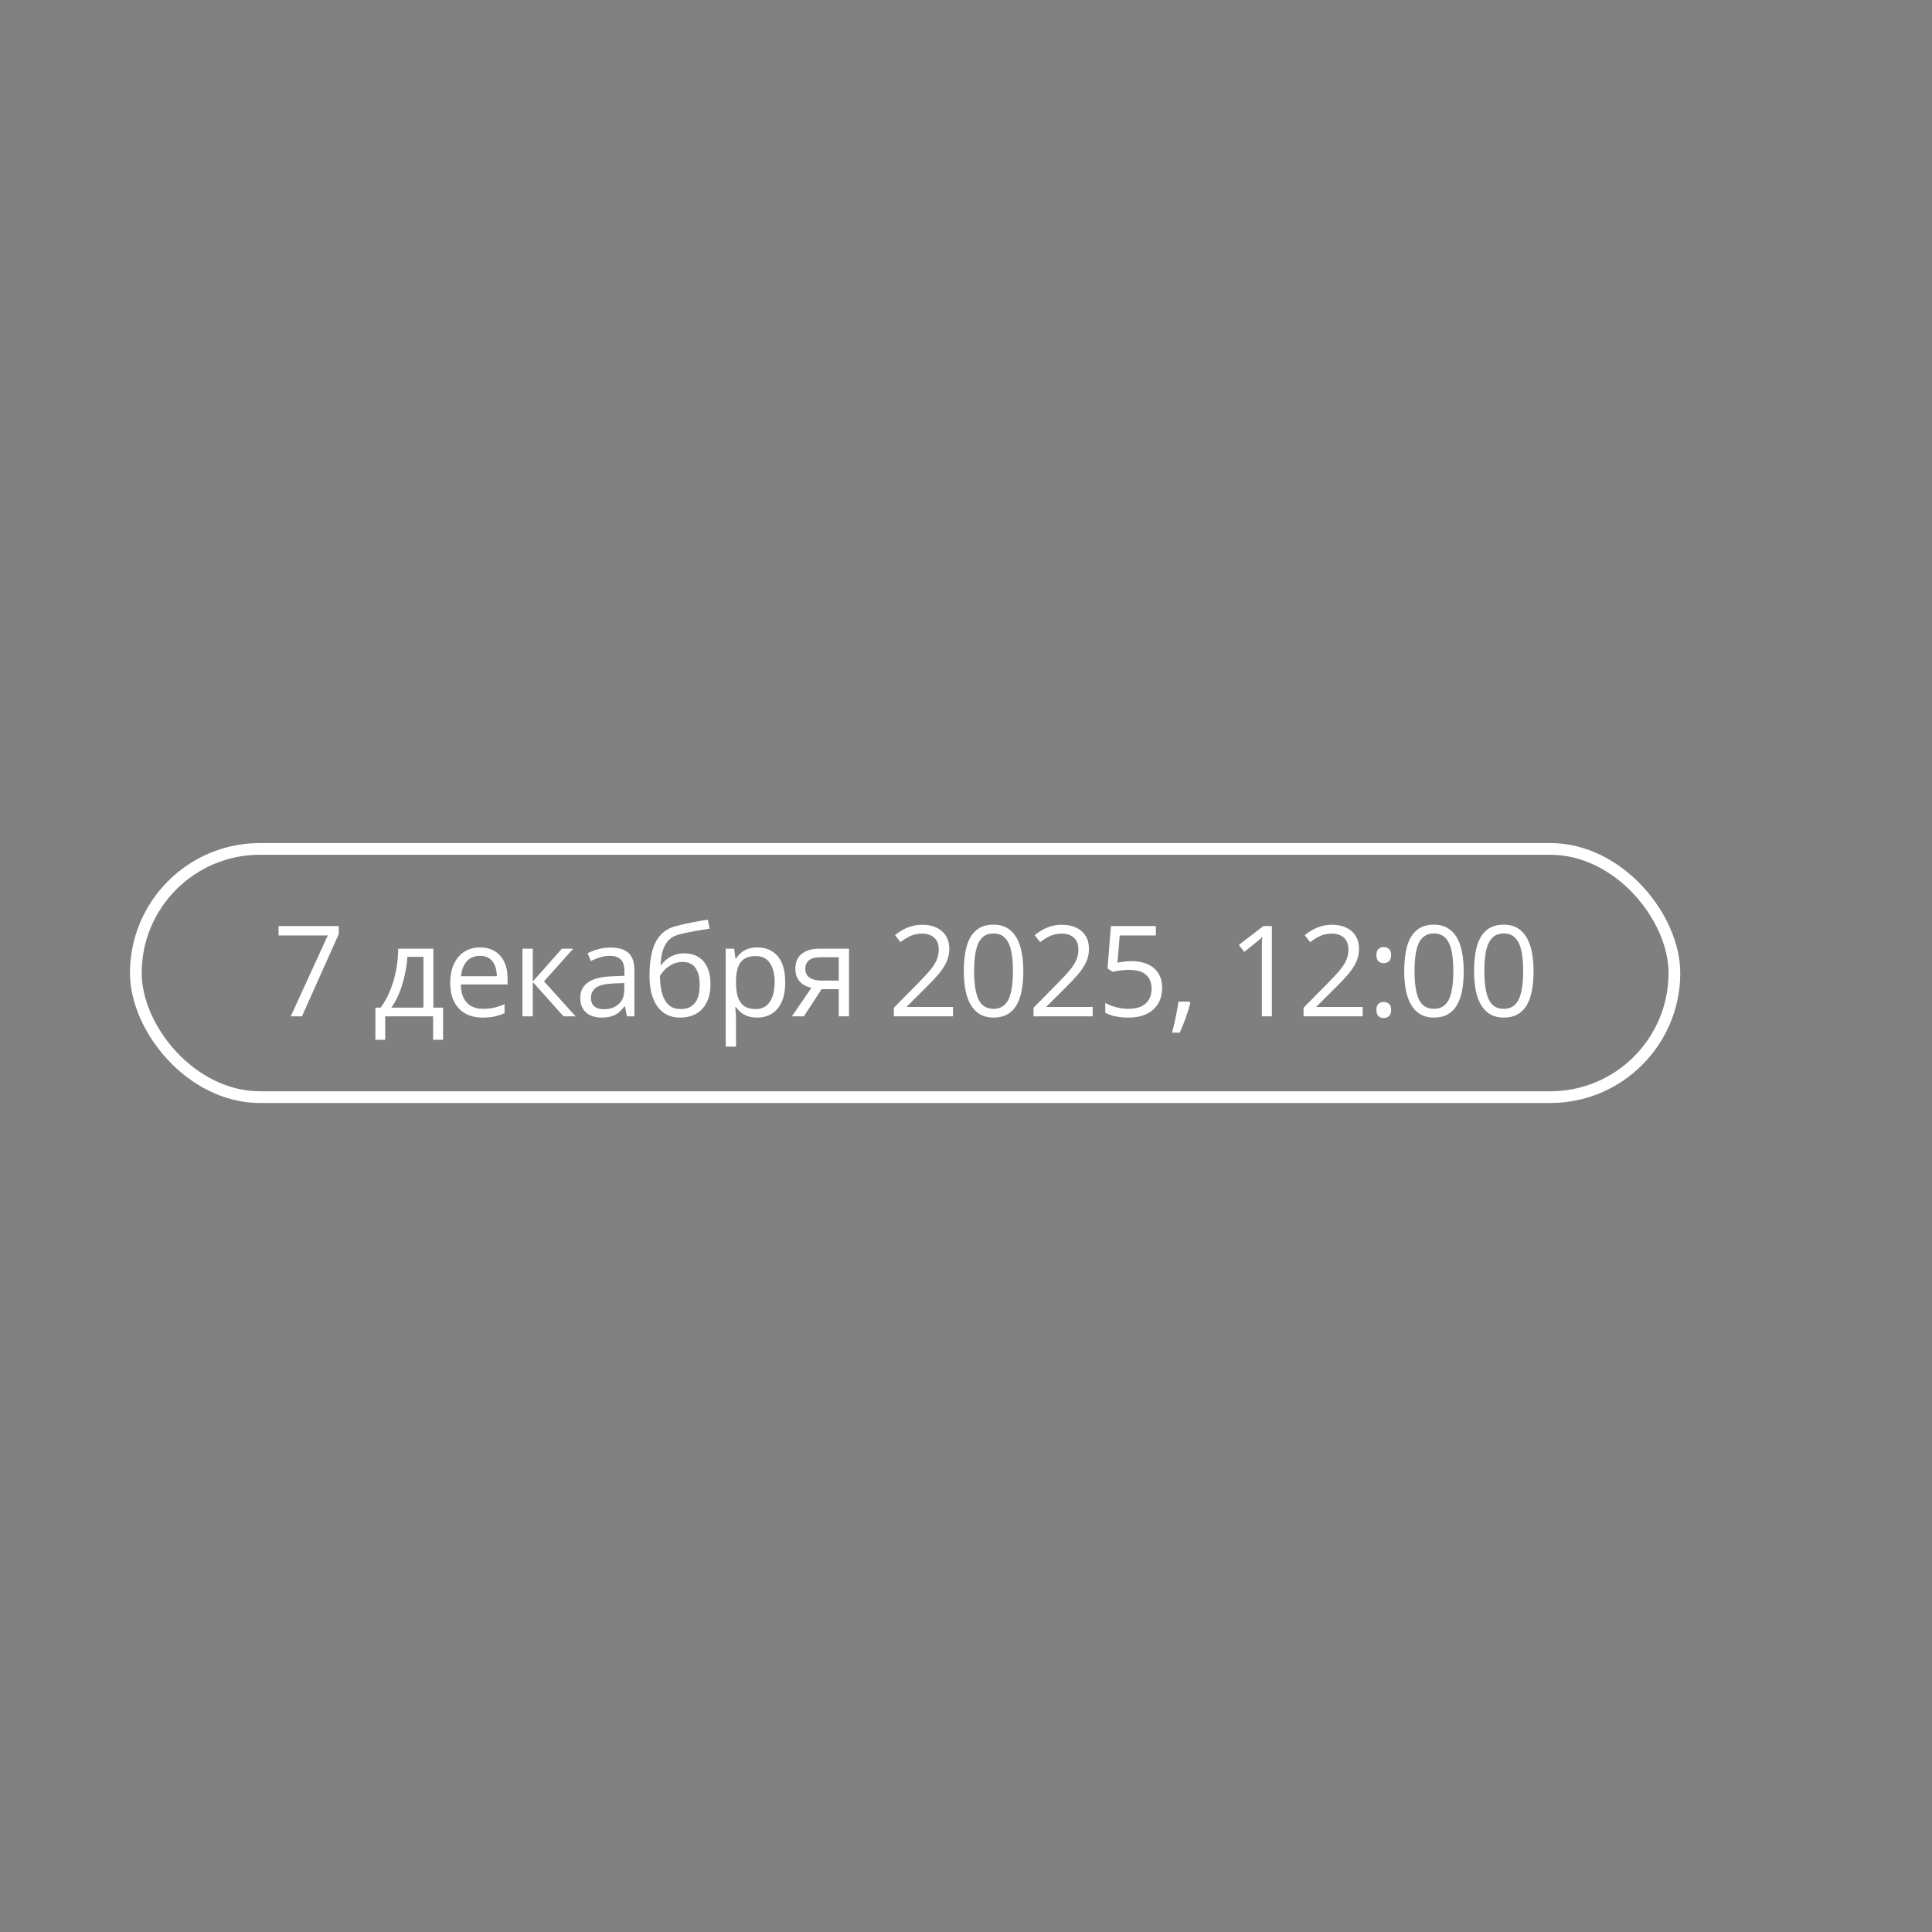 <?xml version="1.0" encoding="UTF-8"?> <svg xmlns="http://www.w3.org/2000/svg" width="825" height="825" viewBox="0 0 825 825" fill="none"><rect x="0" y="0" width="825" height="825" fill="#808080" stroke="none"/><rect x="58" y="362.5" width="657" height="106" rx="53" fill="black" fill-opacity="0.01"></rect><rect x="58" y="362.5" width="657" height="106" rx="53" stroke="white" stroke-width="5"></rect><path d="M124.146 434L139.967 399.459L118.952 399.459L118.952 395.451L144.66 395.451L144.66 398.826L128.945 434L124.146 434ZM185.057 405.102L185.057 430.282L189.196 430.282L189.196 443.993L184.951 443.993L184.951 434L164.49 434L164.49 443.993L160.298 443.993L160.298 430.282L162.566 430.282C164.218 427.997 165.589 425.492 166.679 422.768C167.769 420.043 168.595 417.187 169.157 414.198C169.72 411.192 170.019 408.16 170.054 405.102L185.057 405.102ZM180.812 408.582L173.956 408.582C173.798 411.148 173.42 413.759 172.822 416.413C172.242 419.067 171.469 421.599 170.502 424.007C169.535 426.397 168.41 428.489 167.127 430.282L180.812 430.282L180.812 408.582ZM204.991 404.574C207.452 404.574 209.562 405.119 211.32 406.209C213.077 407.299 214.422 408.828 215.354 410.797C216.285 412.748 216.751 415.033 216.751 417.652L216.751 420.368L196.791 420.368C196.844 423.761 197.688 426.345 199.322 428.12C200.957 429.895 203.26 430.783 206.231 430.783C208.059 430.783 209.676 430.616 211.082 430.282C212.489 429.948 213.947 429.456 215.459 428.806L215.459 432.655C214 433.306 212.55 433.78 211.109 434.079C209.685 434.378 207.997 434.527 206.046 434.527C203.269 434.527 200.843 433.965 198.769 432.84C196.712 431.697 195.113 430.027 193.97 427.83C192.827 425.633 192.256 422.943 192.256 419.762C192.256 416.65 192.775 413.961 193.812 411.693C194.866 409.408 196.343 407.65 198.241 406.42C200.157 405.189 202.407 404.574 204.991 404.574ZM204.939 408.16C202.601 408.16 200.738 408.925 199.349 410.454C197.96 411.983 197.134 414.119 196.87 416.861L212.163 416.861C212.146 415.139 211.873 413.627 211.346 412.326C210.836 411.008 210.054 409.988 208.999 409.268C207.945 408.529 206.591 408.16 204.939 408.16ZM239.955 405.102L244.781 405.102L232.309 419.05L245.783 434L240.641 434L227.51 419.34L227.51 434L223.107 434L223.107 405.102L227.51 405.102L227.51 419.129L239.955 405.102ZM260.734 404.627C264.179 404.627 266.737 405.4 268.407 406.947C270.077 408.494 270.912 410.964 270.912 414.356L270.912 434L267.721 434L266.877 429.728L266.666 429.728C265.858 430.783 265.014 431.671 264.135 432.392C263.256 433.095 262.237 433.631 261.077 434C259.934 434.352 258.528 434.527 256.858 434.527C255.1 434.527 253.536 434.22 252.164 433.604C250.811 432.989 249.739 432.058 248.948 430.81C248.174 429.562 247.788 427.979 247.788 426.063C247.788 423.181 248.93 420.966 251.215 419.419C253.5 417.872 256.981 417.028 261.657 416.888L266.64 416.677L266.64 414.91C266.64 412.414 266.104 410.665 265.032 409.663C263.959 408.661 262.448 408.16 260.496 408.16C258.985 408.16 257.543 408.38 256.172 408.819C254.801 409.259 253.5 409.777 252.27 410.375L250.925 407.053C252.226 406.385 253.72 405.813 255.408 405.339C257.095 404.864 258.871 404.627 260.734 404.627ZM266.587 419.762L262.184 419.946C258.58 420.087 256.04 420.676 254.564 421.713C253.087 422.75 252.349 424.218 252.349 426.116C252.349 427.769 252.85 428.99 253.852 429.781C254.854 430.572 256.181 430.968 257.833 430.968C260.4 430.968 262.5 430.256 264.135 428.832C265.77 427.408 266.587 425.272 266.587 422.425L266.587 419.762ZM277.346 416.65C277.346 412.537 277.742 409.03 278.533 406.13C279.324 403.212 280.545 400.874 282.198 399.116C283.868 397.341 286.012 396.128 288.631 395.478C290.881 394.862 293.166 394.335 295.487 393.895C297.807 393.438 300.066 393.043 302.263 392.709L303.028 396.559C301.92 396.717 300.76 396.901 299.547 397.112C298.334 397.306 297.122 397.517 295.909 397.745C294.696 397.956 293.553 398.185 292.481 398.431C291.409 398.659 290.459 398.896 289.633 399.143C288.139 399.547 286.847 400.25 285.757 401.252C284.685 402.254 283.833 403.634 283.2 405.392C282.584 407.149 282.215 409.364 282.092 412.036L282.409 412.036C282.936 411.263 283.657 410.498 284.571 409.742C285.485 408.986 286.575 408.362 287.84 407.87C289.106 407.36 290.53 407.105 292.112 407.105C294.608 407.105 296.691 407.65 298.361 408.74C300.031 409.812 301.288 411.324 302.131 413.275C302.975 415.227 303.397 417.512 303.397 420.131C303.397 423.277 302.852 425.923 301.762 428.067C300.69 430.212 299.178 431.829 297.227 432.919C295.276 433.991 292.982 434.527 290.345 434.527C288.306 434.527 286.478 434.132 284.861 433.341C283.261 432.55 281.899 431.39 280.774 429.86C279.666 428.331 278.814 426.459 278.216 424.244C277.636 422.029 277.346 419.498 277.346 416.65ZM290.688 430.889C292.358 430.889 293.791 430.537 294.986 429.834C296.199 429.131 297.13 428.023 297.781 426.512C298.449 424.982 298.783 422.996 298.783 420.553C298.783 417.494 298.194 415.104 297.016 413.381C295.856 411.641 293.993 410.77 291.426 410.77C289.827 410.77 288.376 411.113 287.076 411.799C285.775 412.467 284.676 413.267 283.78 414.198C282.883 415.13 282.233 415.965 281.829 416.703C281.829 418.496 281.96 420.236 282.224 421.924C282.488 423.611 282.945 425.132 283.595 426.485C284.246 427.839 285.142 428.911 286.285 429.702C287.445 430.493 288.913 430.889 290.688 430.889ZM323.463 404.574C327.067 404.574 329.941 405.813 332.086 408.292C334.23 410.77 335.302 414.497 335.302 419.472C335.302 422.759 334.81 425.519 333.826 427.751C332.841 429.983 331.453 431.671 329.66 432.813C327.884 433.956 325.784 434.527 323.358 434.527C321.829 434.527 320.484 434.325 319.324 433.921C318.164 433.517 317.17 432.972 316.344 432.286C315.518 431.601 314.833 430.854 314.288 430.045L313.971 430.045C314.024 430.73 314.086 431.557 314.156 432.523C314.244 433.49 314.288 434.334 314.288 435.055L314.288 446.92L309.884 446.92L309.884 405.102L313.497 405.102L314.077 409.373L314.288 409.373C314.85 408.494 315.536 407.694 316.344 406.974C317.153 406.235 318.137 405.655 319.297 405.233C320.475 404.794 321.864 404.574 323.463 404.574ZM322.699 408.266C320.695 408.266 319.078 408.652 317.847 409.426C316.634 410.199 315.747 411.359 315.184 412.906C314.622 414.436 314.323 416.36 314.288 418.681L314.288 419.524C314.288 421.968 314.551 424.033 315.079 425.721C315.624 427.408 316.511 428.691 317.742 429.57C318.99 430.449 320.66 430.889 322.752 430.889C324.544 430.889 326.039 430.405 327.234 429.438C328.429 428.472 329.317 427.127 329.897 425.404C330.495 423.664 330.794 421.669 330.794 419.419C330.794 416.009 330.126 413.302 328.79 411.298C327.471 409.276 325.441 408.266 322.699 408.266ZM343.266 434L338.151 434L346.483 421.818C345.27 421.555 344.145 421.106 343.108 420.474C342.071 419.823 341.227 418.936 340.577 417.811C339.944 416.686 339.628 415.288 339.628 413.618C339.628 410.841 340.55 408.731 342.396 407.29C344.259 405.831 346.712 405.102 349.753 405.102L362.541 405.102L362.541 434L358.164 434L358.164 422.398L350.834 422.398L343.266 434ZM343.873 413.645C343.873 415.367 344.488 416.65 345.718 417.494C346.949 418.32 348.707 418.733 350.992 418.733L358.164 418.733L358.164 408.767L350.227 408.767C347.977 408.767 346.351 409.224 345.349 410.138C344.365 411.034 343.873 412.203 343.873 413.645ZM406.945 434L381.685 434L381.685 430.335L391.995 419.867C393.911 417.934 395.519 416.211 396.82 414.699C398.138 413.187 399.14 411.702 399.826 410.243C400.512 408.767 400.854 407.149 400.854 405.392C400.854 403.212 400.204 401.551 398.903 400.408C397.62 399.248 395.924 398.668 393.814 398.668C391.969 398.668 390.334 398.984 388.91 399.617C387.486 400.25 386.027 401.146 384.533 402.307L382.186 399.354C383.206 398.492 384.313 397.728 385.509 397.06C386.721 396.392 388.013 395.864 389.385 395.478C390.773 395.091 392.25 394.897 393.814 394.897C396.187 394.897 398.235 395.311 399.958 396.137C401.68 396.963 403.008 398.141 403.939 399.67C404.888 401.199 405.363 403.019 405.363 405.128C405.363 407.167 404.959 409.065 404.15 410.823C403.342 412.563 402.208 414.295 400.749 416.018C399.29 417.723 397.585 419.533 395.634 421.449L387.249 429.808L387.249 429.992L406.945 429.992L406.945 434ZM436.978 414.673C436.978 417.802 436.741 420.597 436.266 423.058C435.792 425.519 435.045 427.602 434.025 429.307C433.006 431.012 431.687 432.312 430.07 433.209C428.453 434.088 426.511 434.527 424.243 434.527C421.378 434.527 419.005 433.745 417.124 432.181C415.261 430.616 413.863 428.357 412.932 425.404C412.017 422.434 411.56 418.856 411.56 414.673C411.56 410.56 411.974 407.026 412.8 404.073C413.643 401.103 414.997 398.826 416.86 397.244C418.724 395.645 421.184 394.845 424.243 394.845C427.143 394.845 429.534 395.636 431.415 397.218C433.296 398.782 434.693 401.05 435.607 404.02C436.521 406.974 436.978 410.524 436.978 414.673ZM415.964 414.673C415.964 418.259 416.236 421.247 416.781 423.638C417.326 426.028 418.205 427.821 419.418 429.017C420.648 430.194 422.257 430.783 424.243 430.783C426.229 430.783 427.829 430.194 429.042 429.017C430.272 427.839 431.16 426.055 431.705 423.664C432.267 421.273 432.549 418.276 432.549 414.673C432.549 411.14 432.276 408.187 431.731 405.813C431.186 403.423 430.307 401.63 429.095 400.435C427.882 399.222 426.265 398.615 424.243 398.615C422.222 398.615 420.604 399.222 419.391 400.435C418.179 401.63 417.3 403.423 416.755 405.813C416.227 408.187 415.964 411.14 415.964 414.673ZM466.59 434L441.33 434L441.33 430.335L451.64 419.867C453.556 417.934 455.164 416.211 456.465 414.699C457.783 413.187 458.785 411.702 459.471 410.243C460.156 408.767 460.499 407.149 460.499 405.392C460.499 403.212 459.849 401.551 458.548 400.408C457.265 399.248 455.568 398.668 453.459 398.668C451.613 398.668 449.978 398.984 448.555 399.617C447.131 400.25 445.672 401.146 444.178 402.307L441.831 399.354C442.851 398.492 443.958 397.728 445.153 397.06C446.366 396.392 447.658 395.864 449.029 395.478C450.418 395.091 451.894 394.897 453.459 394.897C455.832 394.897 457.88 395.311 459.603 396.137C461.325 396.963 462.652 398.141 463.584 399.67C464.533 401.199 465.008 403.019 465.008 405.128C465.008 407.167 464.603 409.065 463.795 410.823C462.986 412.563 461.853 414.295 460.394 416.018C458.935 417.723 457.229 419.533 455.278 421.449L446.894 429.808L446.894 429.992L466.59 429.992L466.59 434ZM483.334 410.428C485.953 410.428 488.23 410.876 490.163 411.772C492.097 412.651 493.591 413.935 494.646 415.622C495.718 417.31 496.254 419.357 496.254 421.766C496.254 424.402 495.683 426.679 494.54 428.595C493.397 430.493 491.754 431.961 489.609 432.998C487.465 434.018 484.898 434.527 481.91 434.527C479.906 434.527 478.043 434.352 476.32 434C474.598 433.648 473.147 433.121 471.97 432.418L471.97 428.252C473.253 429.025 474.809 429.641 476.637 430.098C478.465 430.555 480.24 430.783 481.963 430.783C483.914 430.783 485.619 430.476 487.078 429.86C488.555 429.228 489.697 428.278 490.506 427.013C491.332 425.729 491.745 424.121 491.745 422.187C491.745 419.621 490.954 417.644 489.372 416.255C487.808 414.849 485.329 414.146 481.937 414.146C480.847 414.146 479.651 414.233 478.351 414.409C477.05 414.585 475.978 414.778 475.134 414.989L472.919 413.539L474.396 395.451L493.564 395.451L493.564 399.459L478.14 399.459L477.164 411.087C477.832 410.946 478.693 410.806 479.748 410.665C480.803 410.507 481.998 410.428 483.334 410.428ZM507.936 427.725L508.278 428.331C507.962 429.614 507.558 430.985 507.066 432.444C506.591 433.903 506.064 435.362 505.484 436.821C504.921 438.298 504.35 439.678 503.77 440.961L500.5 440.961C500.869 439.555 501.23 438.069 501.581 436.505C501.933 434.958 502.249 433.429 502.53 431.917C502.829 430.388 503.067 428.99 503.242 427.725L507.936 427.725ZM543.112 434L538.84 434L538.84 406.684C538.84 405.646 538.84 404.759 538.84 404.021C538.858 403.265 538.875 402.579 538.893 401.964C538.928 401.331 538.972 400.689 539.025 400.039C538.48 400.602 537.97 401.085 537.495 401.489C537.021 401.876 536.432 402.359 535.729 402.939L531.325 406.473L529.032 403.493L539.473 395.451L543.112 395.451L543.112 434ZM581.899 434L556.639 434L556.639 430.335L566.949 419.867C568.865 417.934 570.473 416.211 571.774 414.699C573.092 413.187 574.094 411.702 574.78 410.243C575.465 408.767 575.808 407.149 575.808 405.392C575.808 403.212 575.158 401.551 573.857 400.408C572.574 399.248 570.877 398.668 568.768 398.668C566.922 398.668 565.287 398.984 563.864 399.617C562.44 400.25 560.981 401.146 559.487 402.307L557.14 399.354C558.16 398.492 559.267 397.728 560.462 397.06C561.675 396.392 562.967 395.864 564.338 395.478C565.727 395.091 567.203 394.897 568.768 394.897C571.141 394.897 573.189 395.311 574.911 396.137C576.634 396.963 577.961 398.141 578.893 399.67C579.842 401.199 580.317 403.019 580.317 405.128C580.317 407.167 579.912 409.065 579.104 410.823C578.295 412.563 577.161 414.295 575.702 416.018C574.243 417.723 572.538 419.533 570.587 421.449L562.202 429.808L562.202 429.992L581.899 429.992L581.899 434ZM587.753 431.258C587.753 430.027 588.052 429.157 588.65 428.647C589.247 428.12 589.977 427.856 590.838 427.856C591.735 427.856 592.491 428.12 593.106 428.647C593.721 429.157 594.029 430.027 594.029 431.258C594.029 432.471 593.721 433.358 593.106 433.921C592.491 434.466 591.735 434.738 590.838 434.738C589.977 434.738 589.247 434.466 588.65 433.921C588.052 433.358 587.753 432.471 587.753 431.258ZM587.753 407.87C587.753 406.604 588.052 405.717 588.65 405.207C589.247 404.68 589.977 404.416 590.838 404.416C591.735 404.416 592.491 404.68 593.106 405.207C593.721 405.717 594.029 406.604 594.029 407.87C594.029 409.065 593.721 409.936 593.106 410.48C592.491 411.025 591.735 411.298 590.838 411.298C589.977 411.298 589.247 411.025 588.65 410.48C588.052 409.936 587.753 409.065 587.753 407.87ZM625.038 414.673C625.038 417.802 624.8 420.597 624.326 423.058C623.851 425.519 623.104 427.602 622.085 429.307C621.065 431.012 619.747 432.312 618.129 433.209C616.512 434.088 614.57 434.527 612.302 434.527C609.437 434.527 607.064 433.745 605.183 432.181C603.32 430.616 601.922 428.357 600.991 425.404C600.077 422.434 599.62 418.856 599.62 414.673C599.62 410.56 600.033 407.026 600.859 404.073C601.703 401.103 603.056 398.826 604.919 397.244C606.783 395.645 609.244 394.845 612.302 394.845C615.203 394.845 617.593 395.636 619.474 397.218C621.355 398.782 622.752 401.05 623.667 404.021C624.581 406.974 625.038 410.524 625.038 414.673ZM604.023 414.673C604.023 418.259 604.295 421.247 604.84 423.638C605.385 426.028 606.264 427.821 607.477 429.017C608.708 430.194 610.316 430.783 612.302 430.783C614.289 430.783 615.888 430.194 617.101 429.017C618.332 427.839 619.219 426.055 619.764 423.664C620.327 421.273 620.608 418.276 620.608 414.673C620.608 411.14 620.335 408.187 619.791 405.813C619.246 403.423 618.367 401.63 617.154 400.435C615.941 399.222 614.324 398.615 612.302 398.615C610.281 398.615 608.664 399.222 607.451 400.435C606.238 401.63 605.359 403.423 604.814 405.813C604.287 408.187 604.023 411.14 604.023 414.673ZM654.86 414.673C654.86 417.802 654.623 420.597 654.148 423.058C653.673 425.519 652.926 427.602 651.907 429.307C650.887 431.012 649.569 432.312 647.952 433.209C646.335 434.088 644.392 434.527 642.125 434.527C639.259 434.527 636.886 433.745 635.005 432.181C633.142 430.616 631.745 428.357 630.813 425.404C629.899 422.434 629.442 418.856 629.442 414.673C629.442 410.56 629.855 407.026 630.681 404.073C631.525 401.103 632.879 398.826 634.742 397.244C636.605 395.645 639.066 394.845 642.125 394.845C645.025 394.845 647.416 395.636 649.296 397.218C651.177 398.782 652.575 401.05 653.489 404.021C654.403 406.974 654.86 410.524 654.86 414.673ZM633.845 414.673C633.845 418.259 634.118 421.247 634.663 423.638C635.208 426.028 636.087 427.821 637.299 429.017C638.53 430.194 640.138 430.783 642.125 430.783C644.111 430.783 645.711 430.194 646.923 429.017C648.154 427.839 649.042 426.055 649.587 423.664C650.149 421.273 650.43 418.276 650.43 414.673C650.43 411.14 650.158 408.187 649.613 405.813C649.068 403.423 648.189 401.63 646.976 400.435C645.763 399.222 644.146 398.615 642.125 398.615C640.103 398.615 638.486 399.222 637.273 400.435C636.06 401.63 635.181 403.423 634.636 405.813C634.109 408.187 633.845 411.14 633.845 414.673Z" fill="white"></path></svg> 